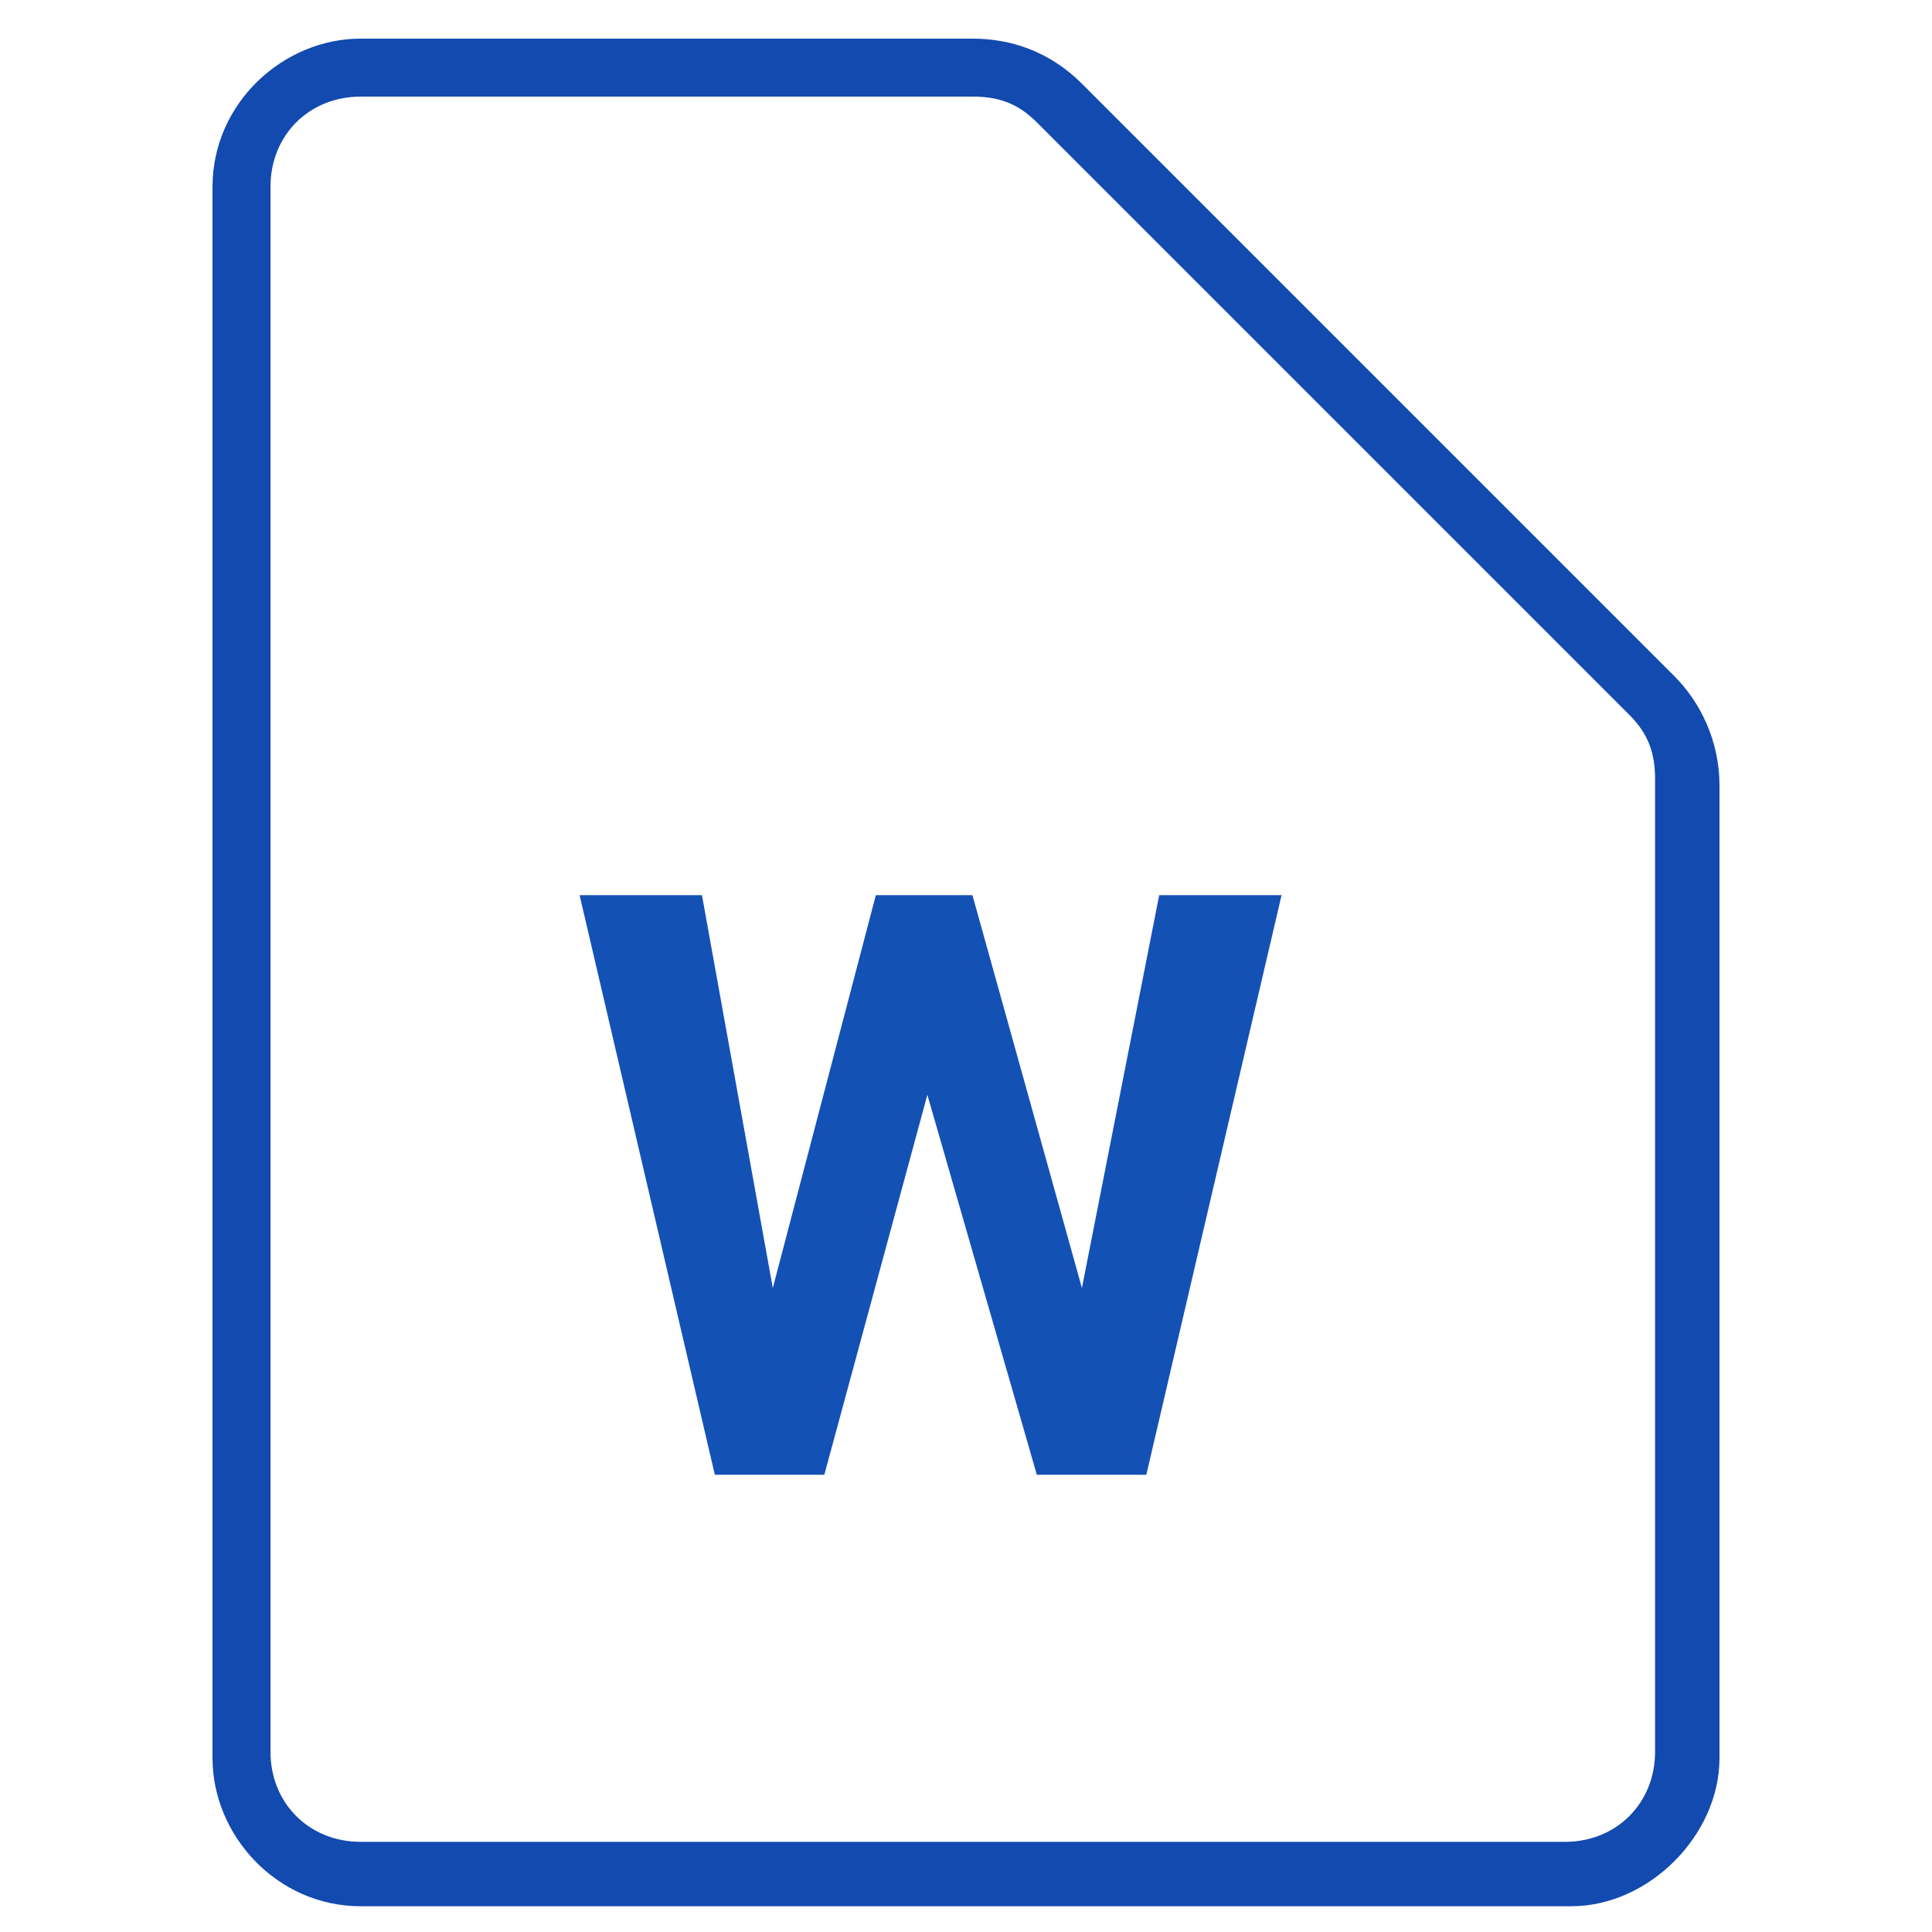 <?xml version="1.0" encoding="utf-8"?>
<!-- Generator: Adobe Illustrator 25.0.0, SVG Export Plug-In . SVG Version: 6.00 Build 0)  -->
<svg version="1.1" id="Layer_1" xmlns="http://www.w3.org/2000/svg" xmlns:xlink="http://www.w3.org/1999/xlink" x="0px" y="0px"
	 viewBox="0 0 30 30" style="enable-background:new 0 0 30 30;" xml:space="preserve">
<style type="text/css">
	.st0{fill:#1351B5;}
	.st1{fill:#124AAF;}
</style>
<g id="Layer_1_1_">
</g>
<g id="Layer_2_1_">
</g>
<g>
	<g>
		<path class="st0" d="M16.8,20L16.8,20l1.2-6.1h1.9l-2.1,9h-1.7l-1.7-5.9h0l-1.6,5.9h-1.7l-2.1-9h1.9L12,20h0l1.6-6.1h1.5L16.8,20z
			"/>
	</g>
</g>
<g id="Powerpoint">
	<g>
		<g>
			<path class="st1" d="M24.4,29.6H5.6c-1.3,0-2.3-1.1-2.3-2.3V2.9c0-1.3,1.1-2.3,2.3-2.3h9.5c0.6,0,1.2,0.2,1.7,0.7l9.2,9.2
				c0.4,0.4,0.7,1,0.7,1.7v15.1C26.7,28.5,25.6,29.6,24.4,29.6z M5.6,1.5c-0.8,0-1.4,0.6-1.4,1.4v24.3c0,0.8,0.6,1.4,1.4,1.4h18.7
				c0.8,0,1.4-0.6,1.4-1.4V12.1c0-0.4-0.1-0.7-0.4-1l-9.2-9.2c-0.3-0.3-0.6-0.4-1-0.4H5.6z"/>
		</g>
	</g>
</g>
</svg>
